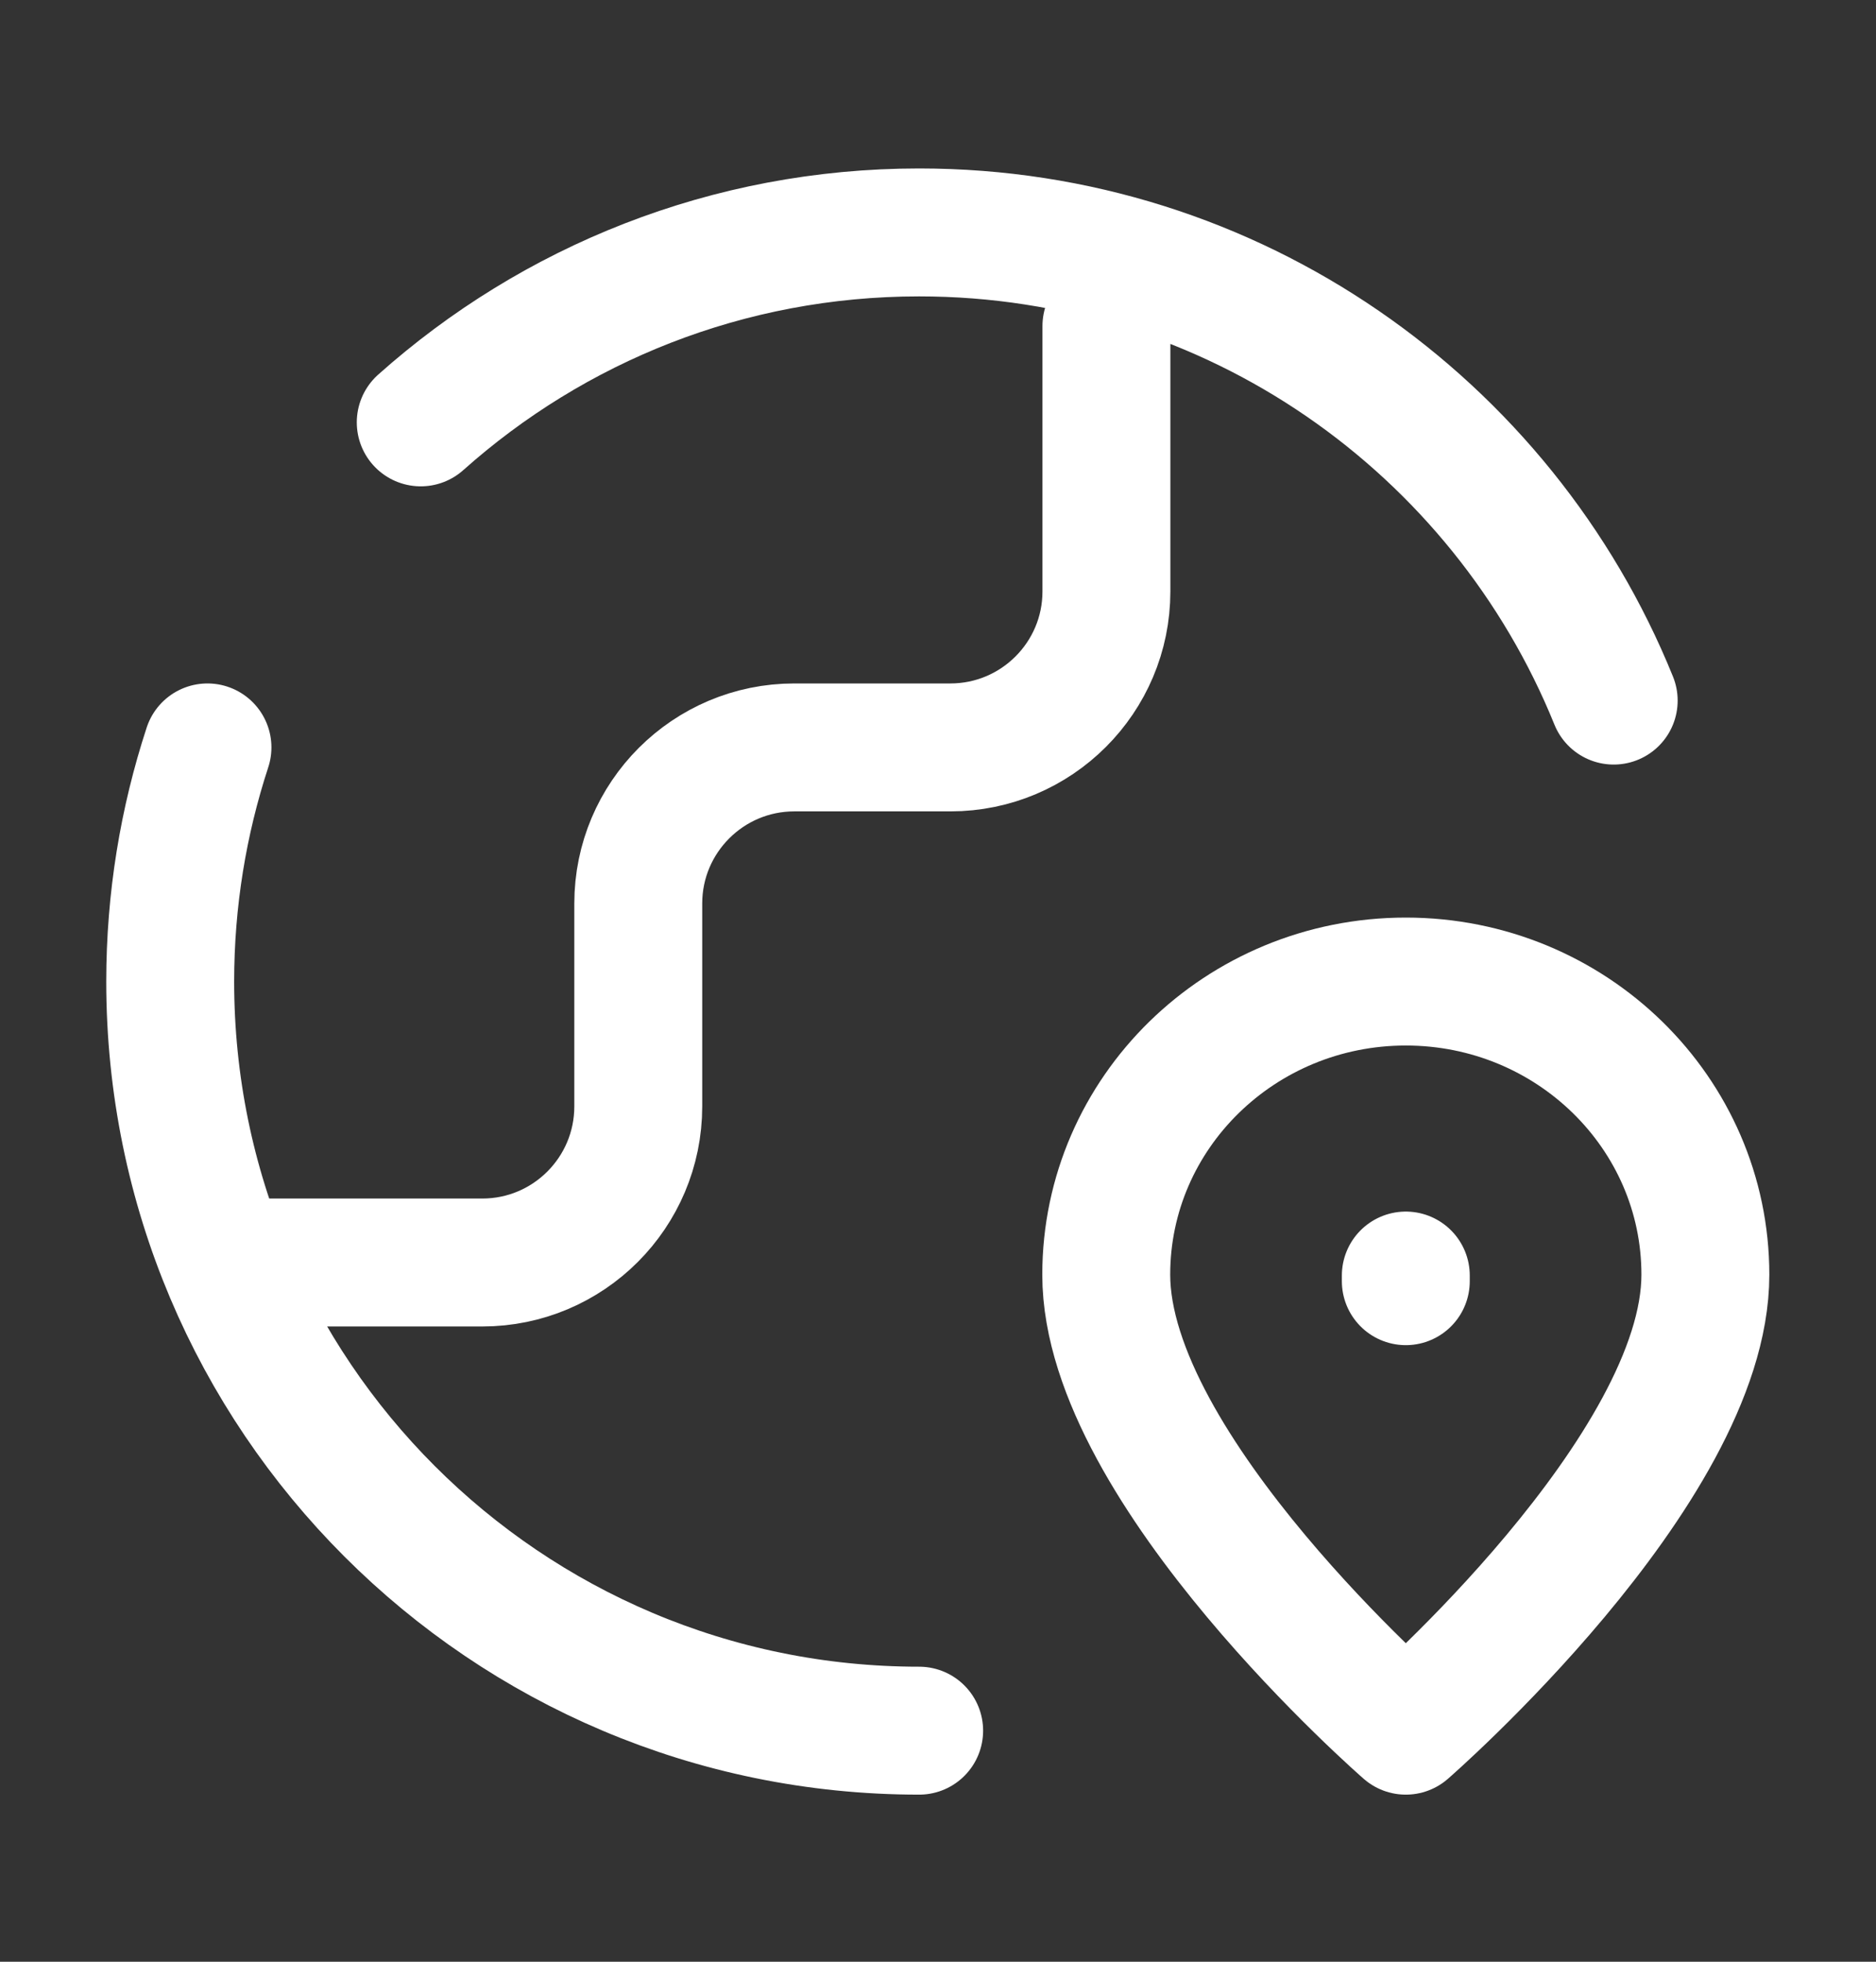 <svg width="22" height="23" viewBox="0 0 22 23" fill="none" xmlns="http://www.w3.org/2000/svg">
<rect x="0" y="0" width="22" height="23" fill="#333333" stroke="none"/>
<g id="icon">
<path id="Icon" d="M10.779 20.291C5.928 20.291 1.996 16.359 1.996 11.508C1.996 10.55 2.15 9.627 2.433 8.763M18.924 8.214C17.621 4.996 14.465 2.725 10.779 2.725C8.535 2.725 6.487 3.567 4.934 4.952M3.094 14.802H5.656C6.666 14.802 7.485 13.982 7.485 12.972V10.593C7.485 9.583 8.305 8.763 9.315 8.763H11.145C12.155 8.763 12.975 7.944 12.975 6.934V3.823" stroke="white" stroke-width="1.5" stroke-linecap="round" stroke-linejoin="round"/>
<path id="Icon_2" d="M16.486 15.021V14.955M19.999 14.945C19.999 17.236 16.486 20.291 16.486 20.291C16.486 20.291 12.973 17.236 12.973 14.945C12.973 13.047 14.546 11.508 16.486 11.508C18.426 11.508 19.999 13.047 19.999 14.945Z" stroke="white" stroke-width="1.5" stroke-linecap="round" stroke-linejoin="round"/>
</g>
</svg>
